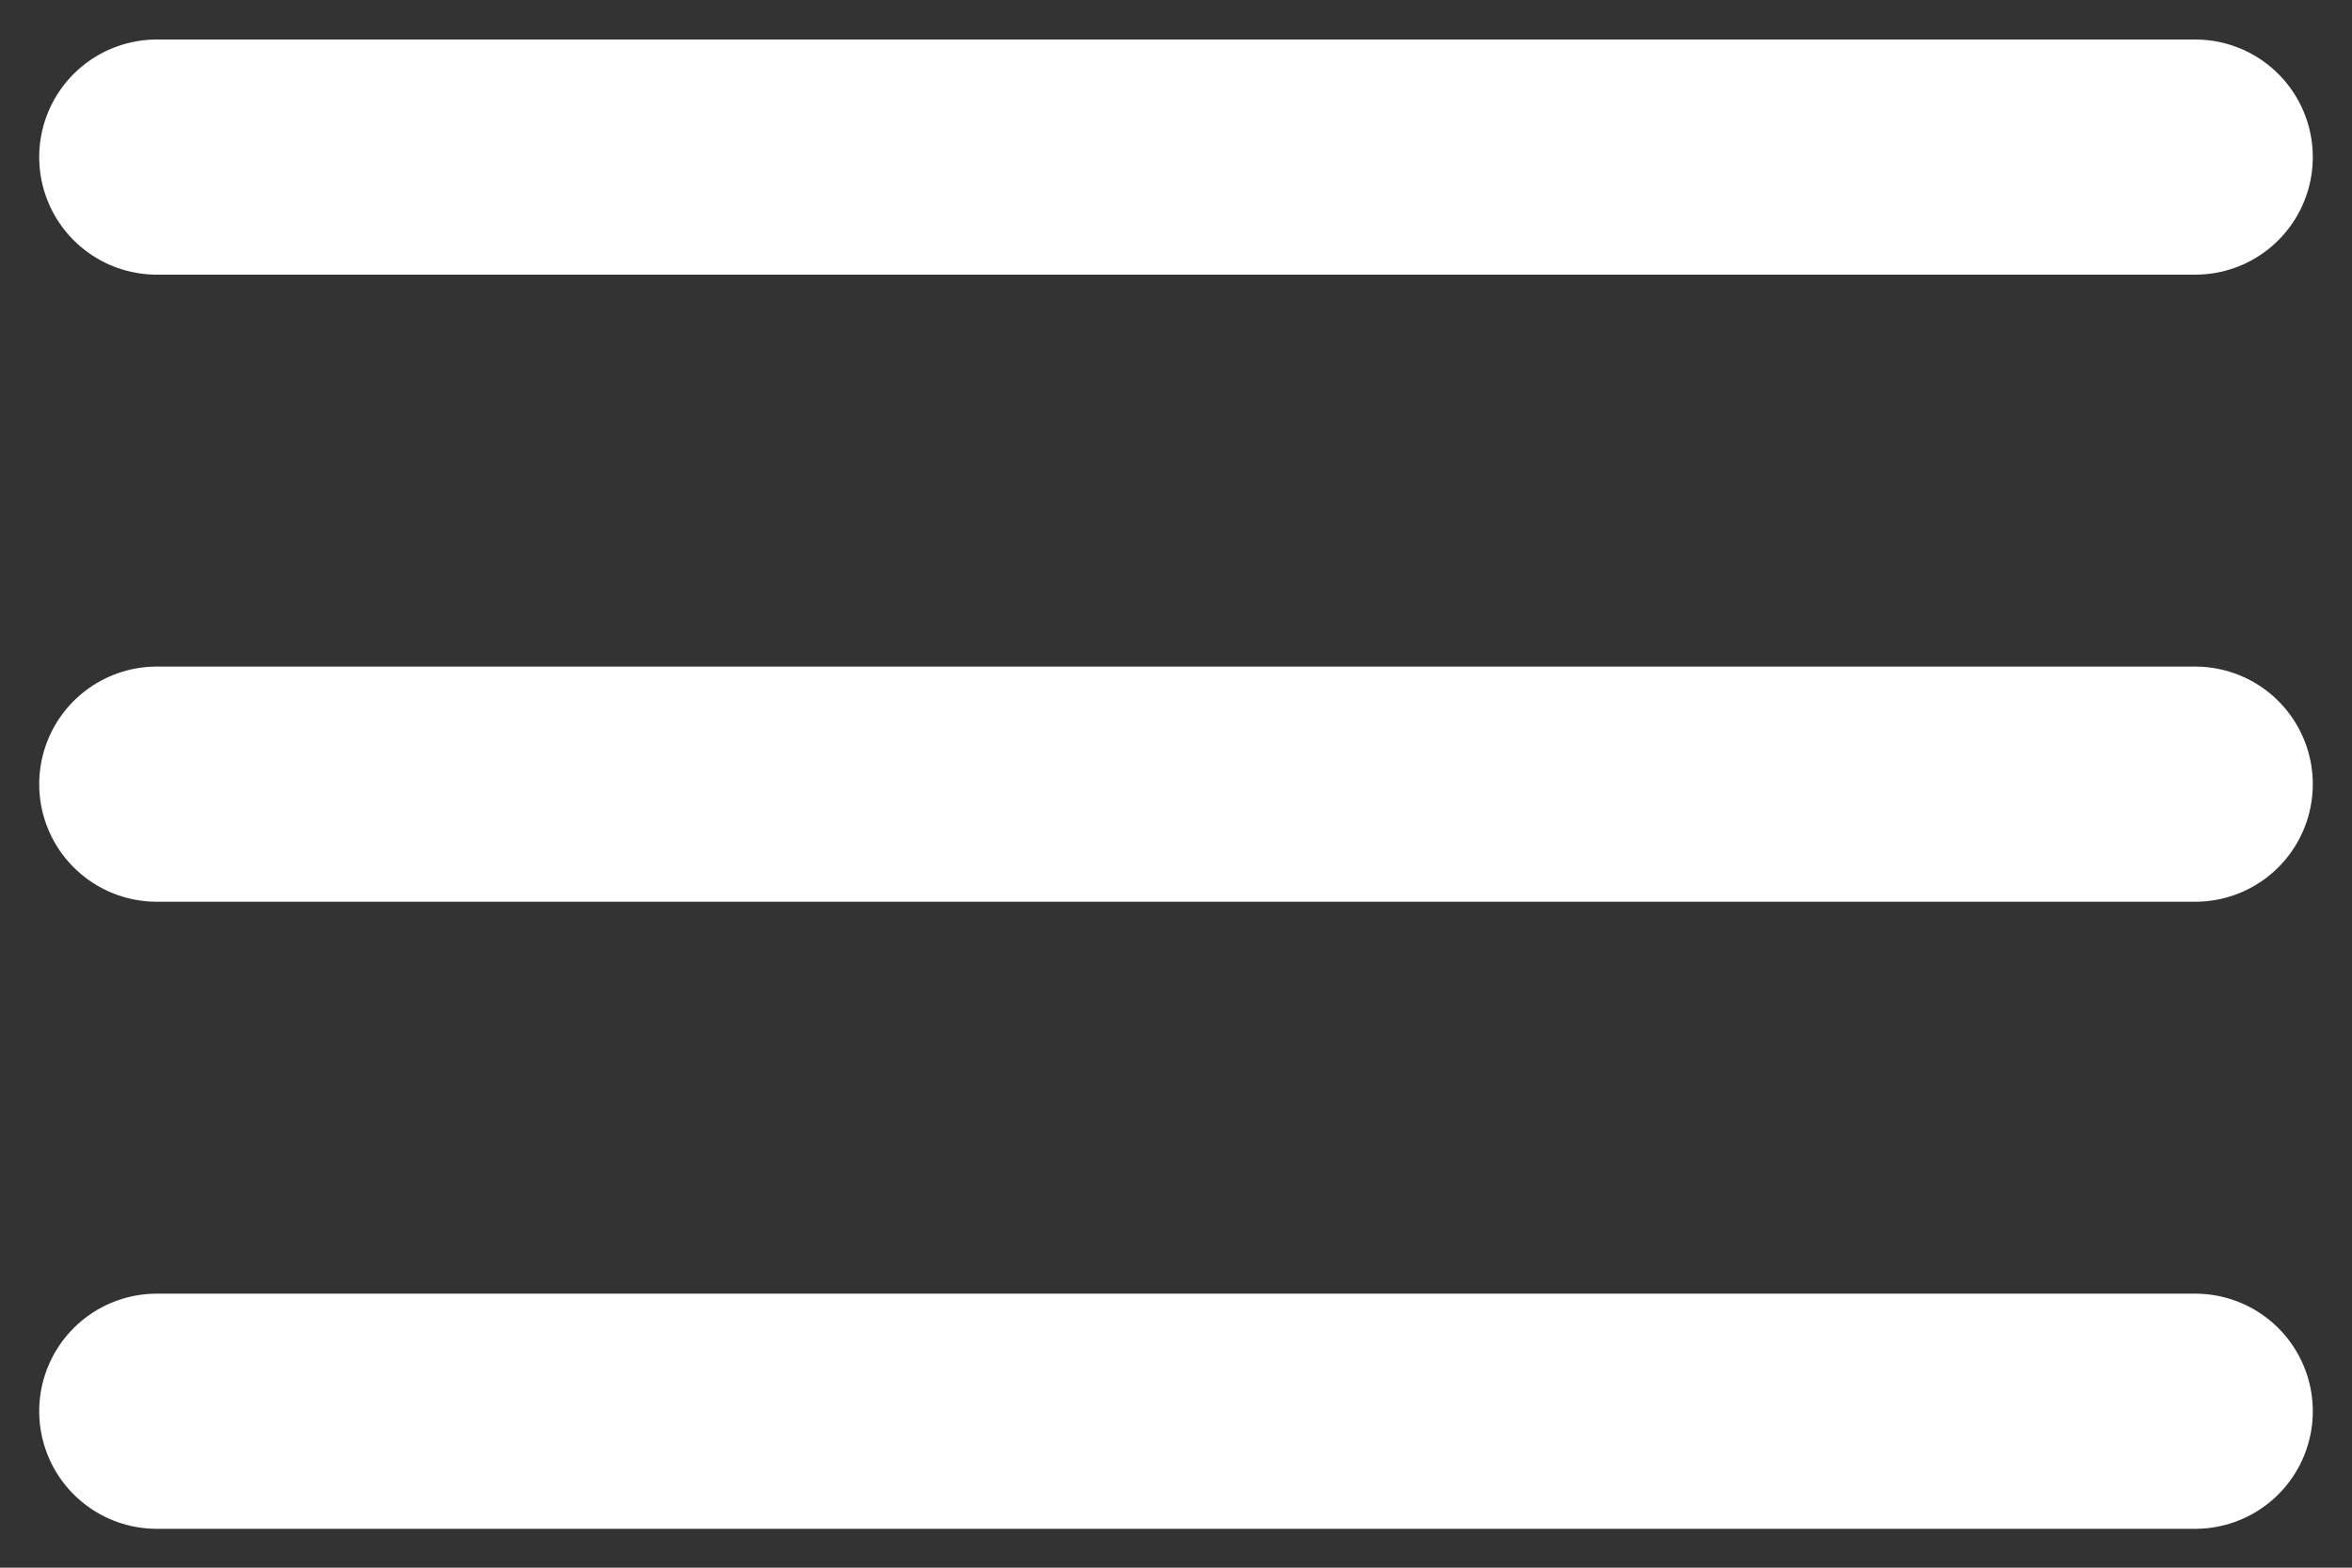 <svg width="30" height="20" viewBox="0 0 30 20" fill="none" xmlns="http://www.w3.org/2000/svg">
<rect x="0" y="0" width="30" height="20" fill="#333333" stroke="none"/>
<path d="M2 18.004H28" stroke="white" stroke-width="3" stroke-linecap="round" stroke-linejoin="round"/>
<path d="M2 10.004H28" stroke="white" stroke-width="3" stroke-linecap="round" stroke-linejoin="round"/>
<path d="M2 2.004H28" stroke="white" stroke-width="3" stroke-linecap="round" stroke-linejoin="round"/>
</svg>
